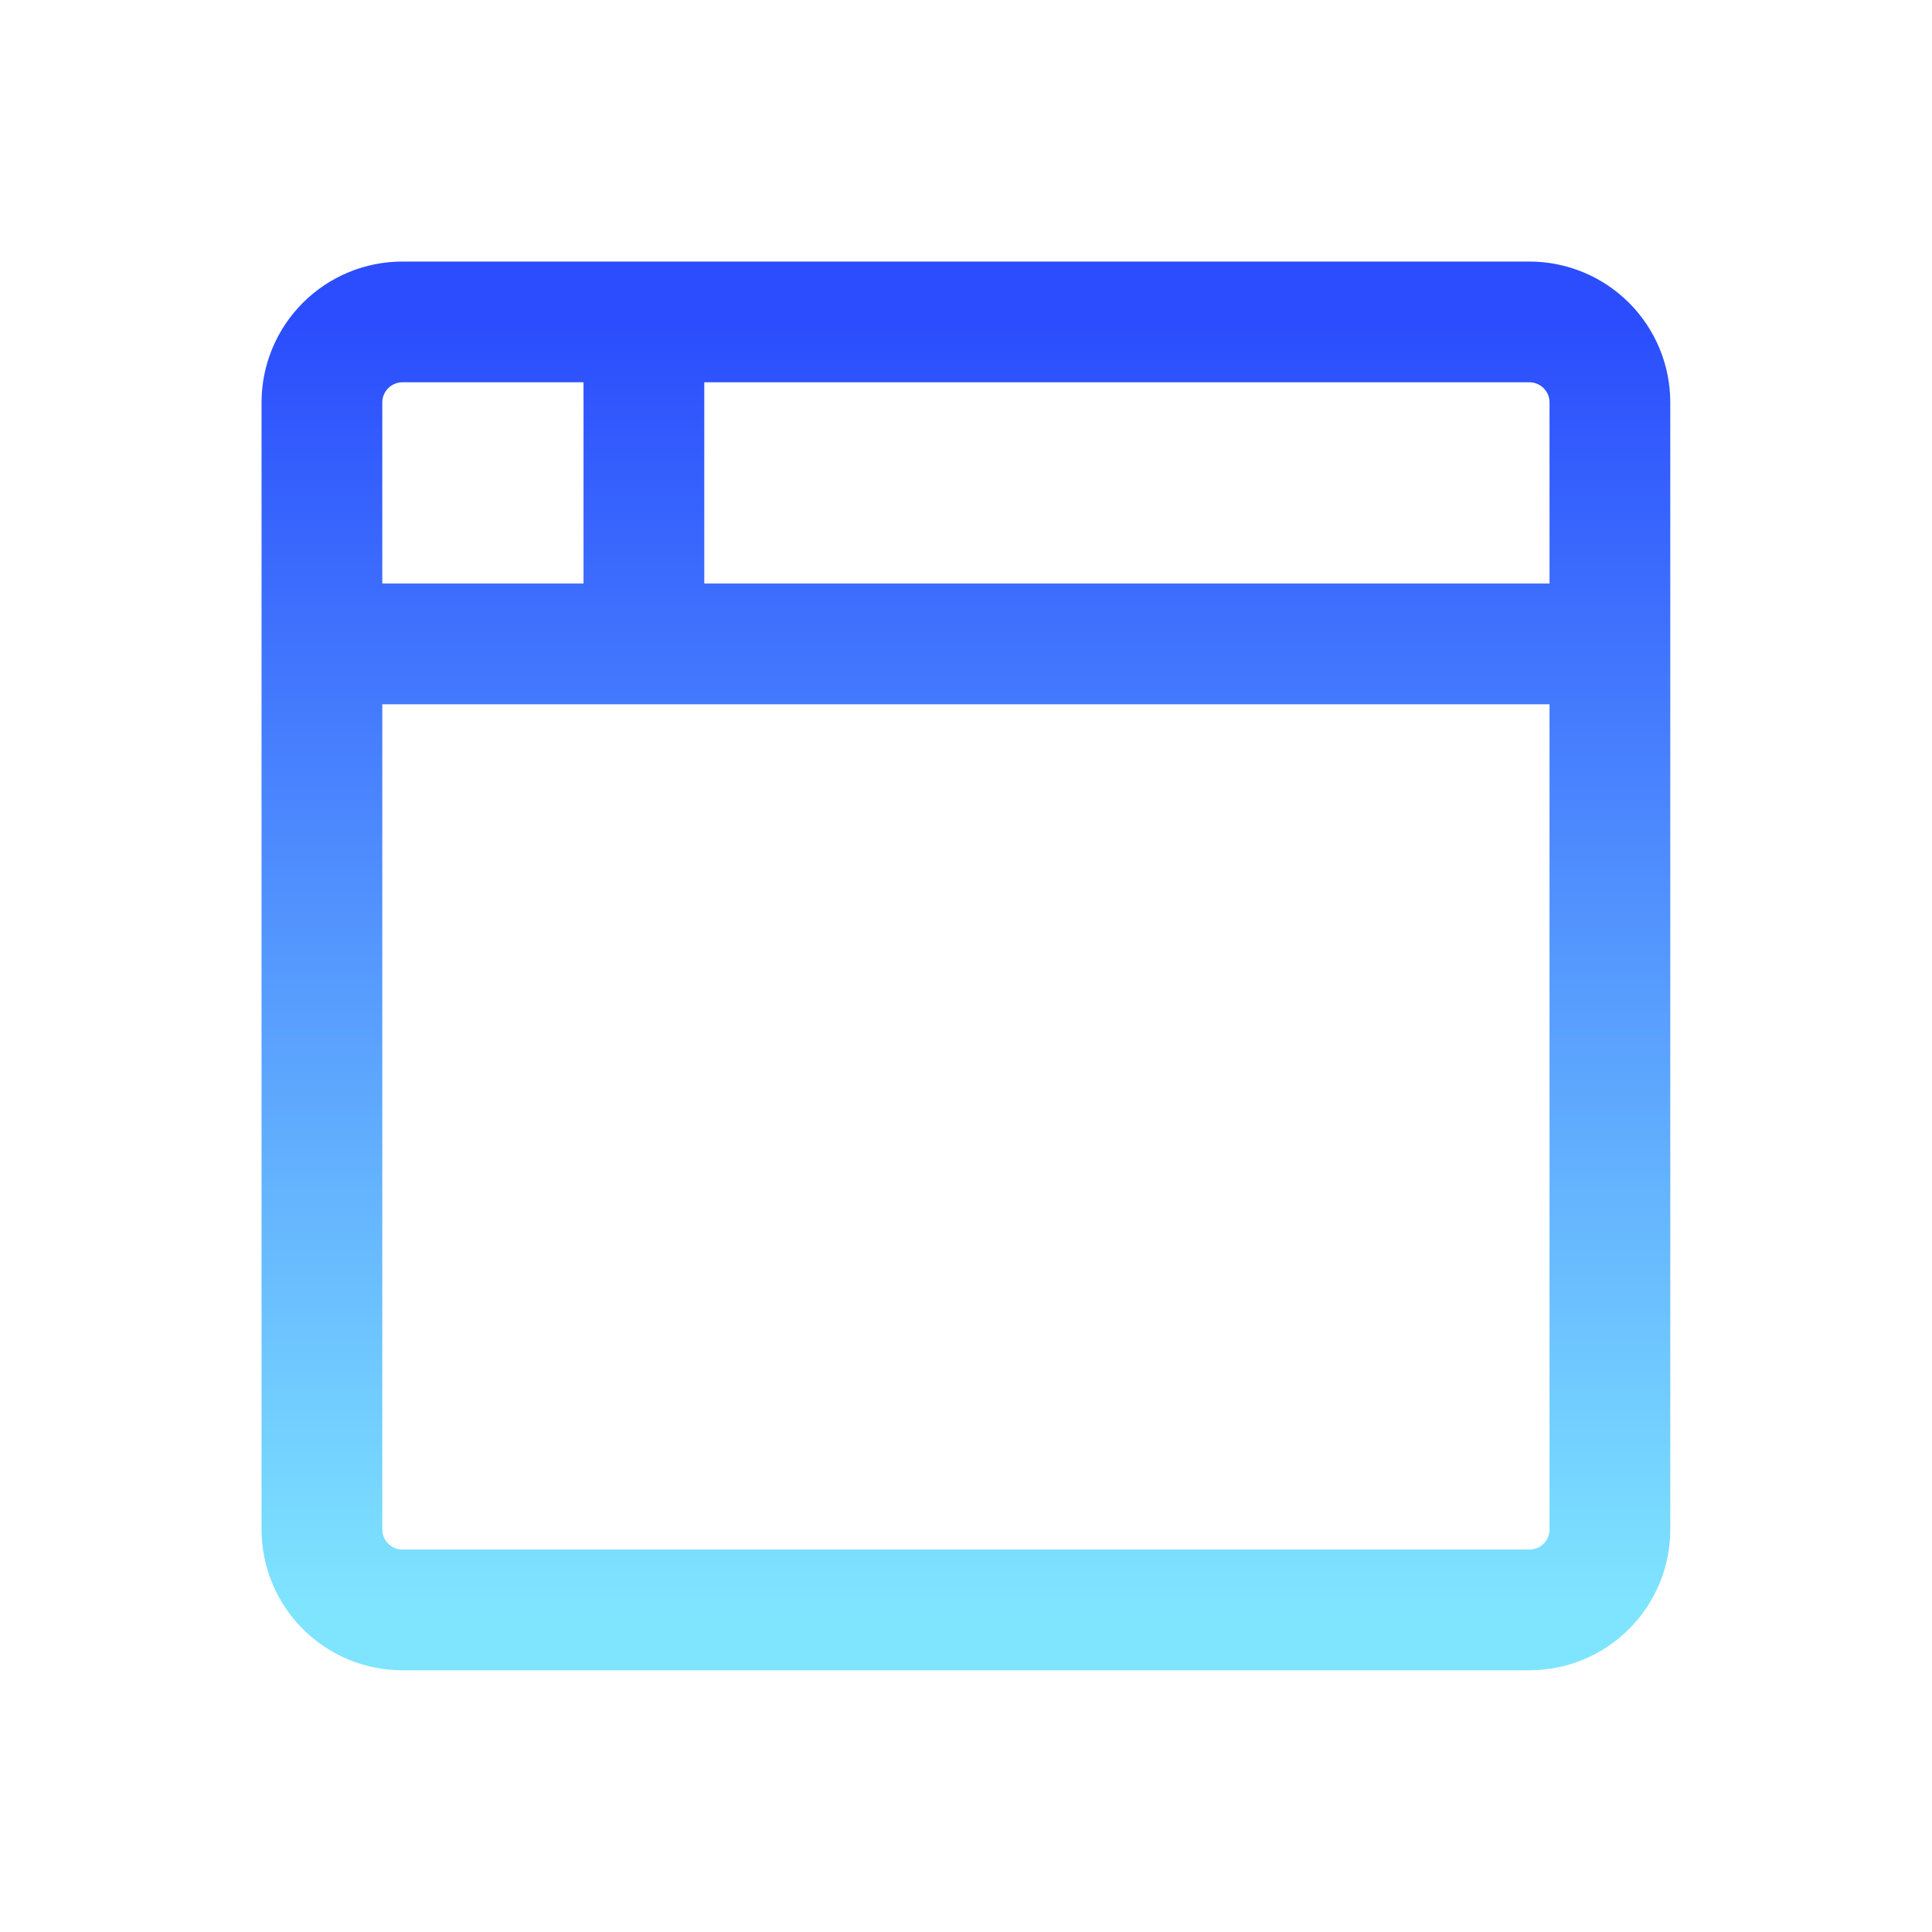 <?xml version="1.0" encoding="UTF-8"?>
<svg xmlns="http://www.w3.org/2000/svg" width="32" height="32" viewBox="0 0 32 32" fill="none">
  <path d="M5.332 10.665H26.665M10.665 5.332V10.665M5.332 6.665C5.332 6.312 5.473 5.973 5.723 5.723C5.973 5.473 6.312 5.332 6.665 5.332H25.332C25.686 5.332 26.025 5.473 26.275 5.723C26.525 5.973 26.665 6.312 26.665 6.665V25.332C26.665 25.686 26.525 26.025 26.275 26.275C26.025 26.525 25.686 26.665 25.332 26.665H6.665C6.312 26.665 5.973 26.525 5.723 26.275C5.473 26.025 5.332 25.686 5.332 25.332V6.665Z" stroke="url(#paint0_linear_10002_10609)" stroke-width="2" stroke-linecap="round" stroke-linejoin="round"></path>
  <defs>
    <linearGradient id="paint0_linear_10002_10609" x1="15.999" y1="5.332" x2="15.999" y2="26.665" gradientUnits="userSpaceOnUse">
      <stop stop-color="#2B4DFD"></stop>
      <stop offset="1" stop-color="#7FE5FF"></stop>
    </linearGradient>
  </defs>
</svg>
